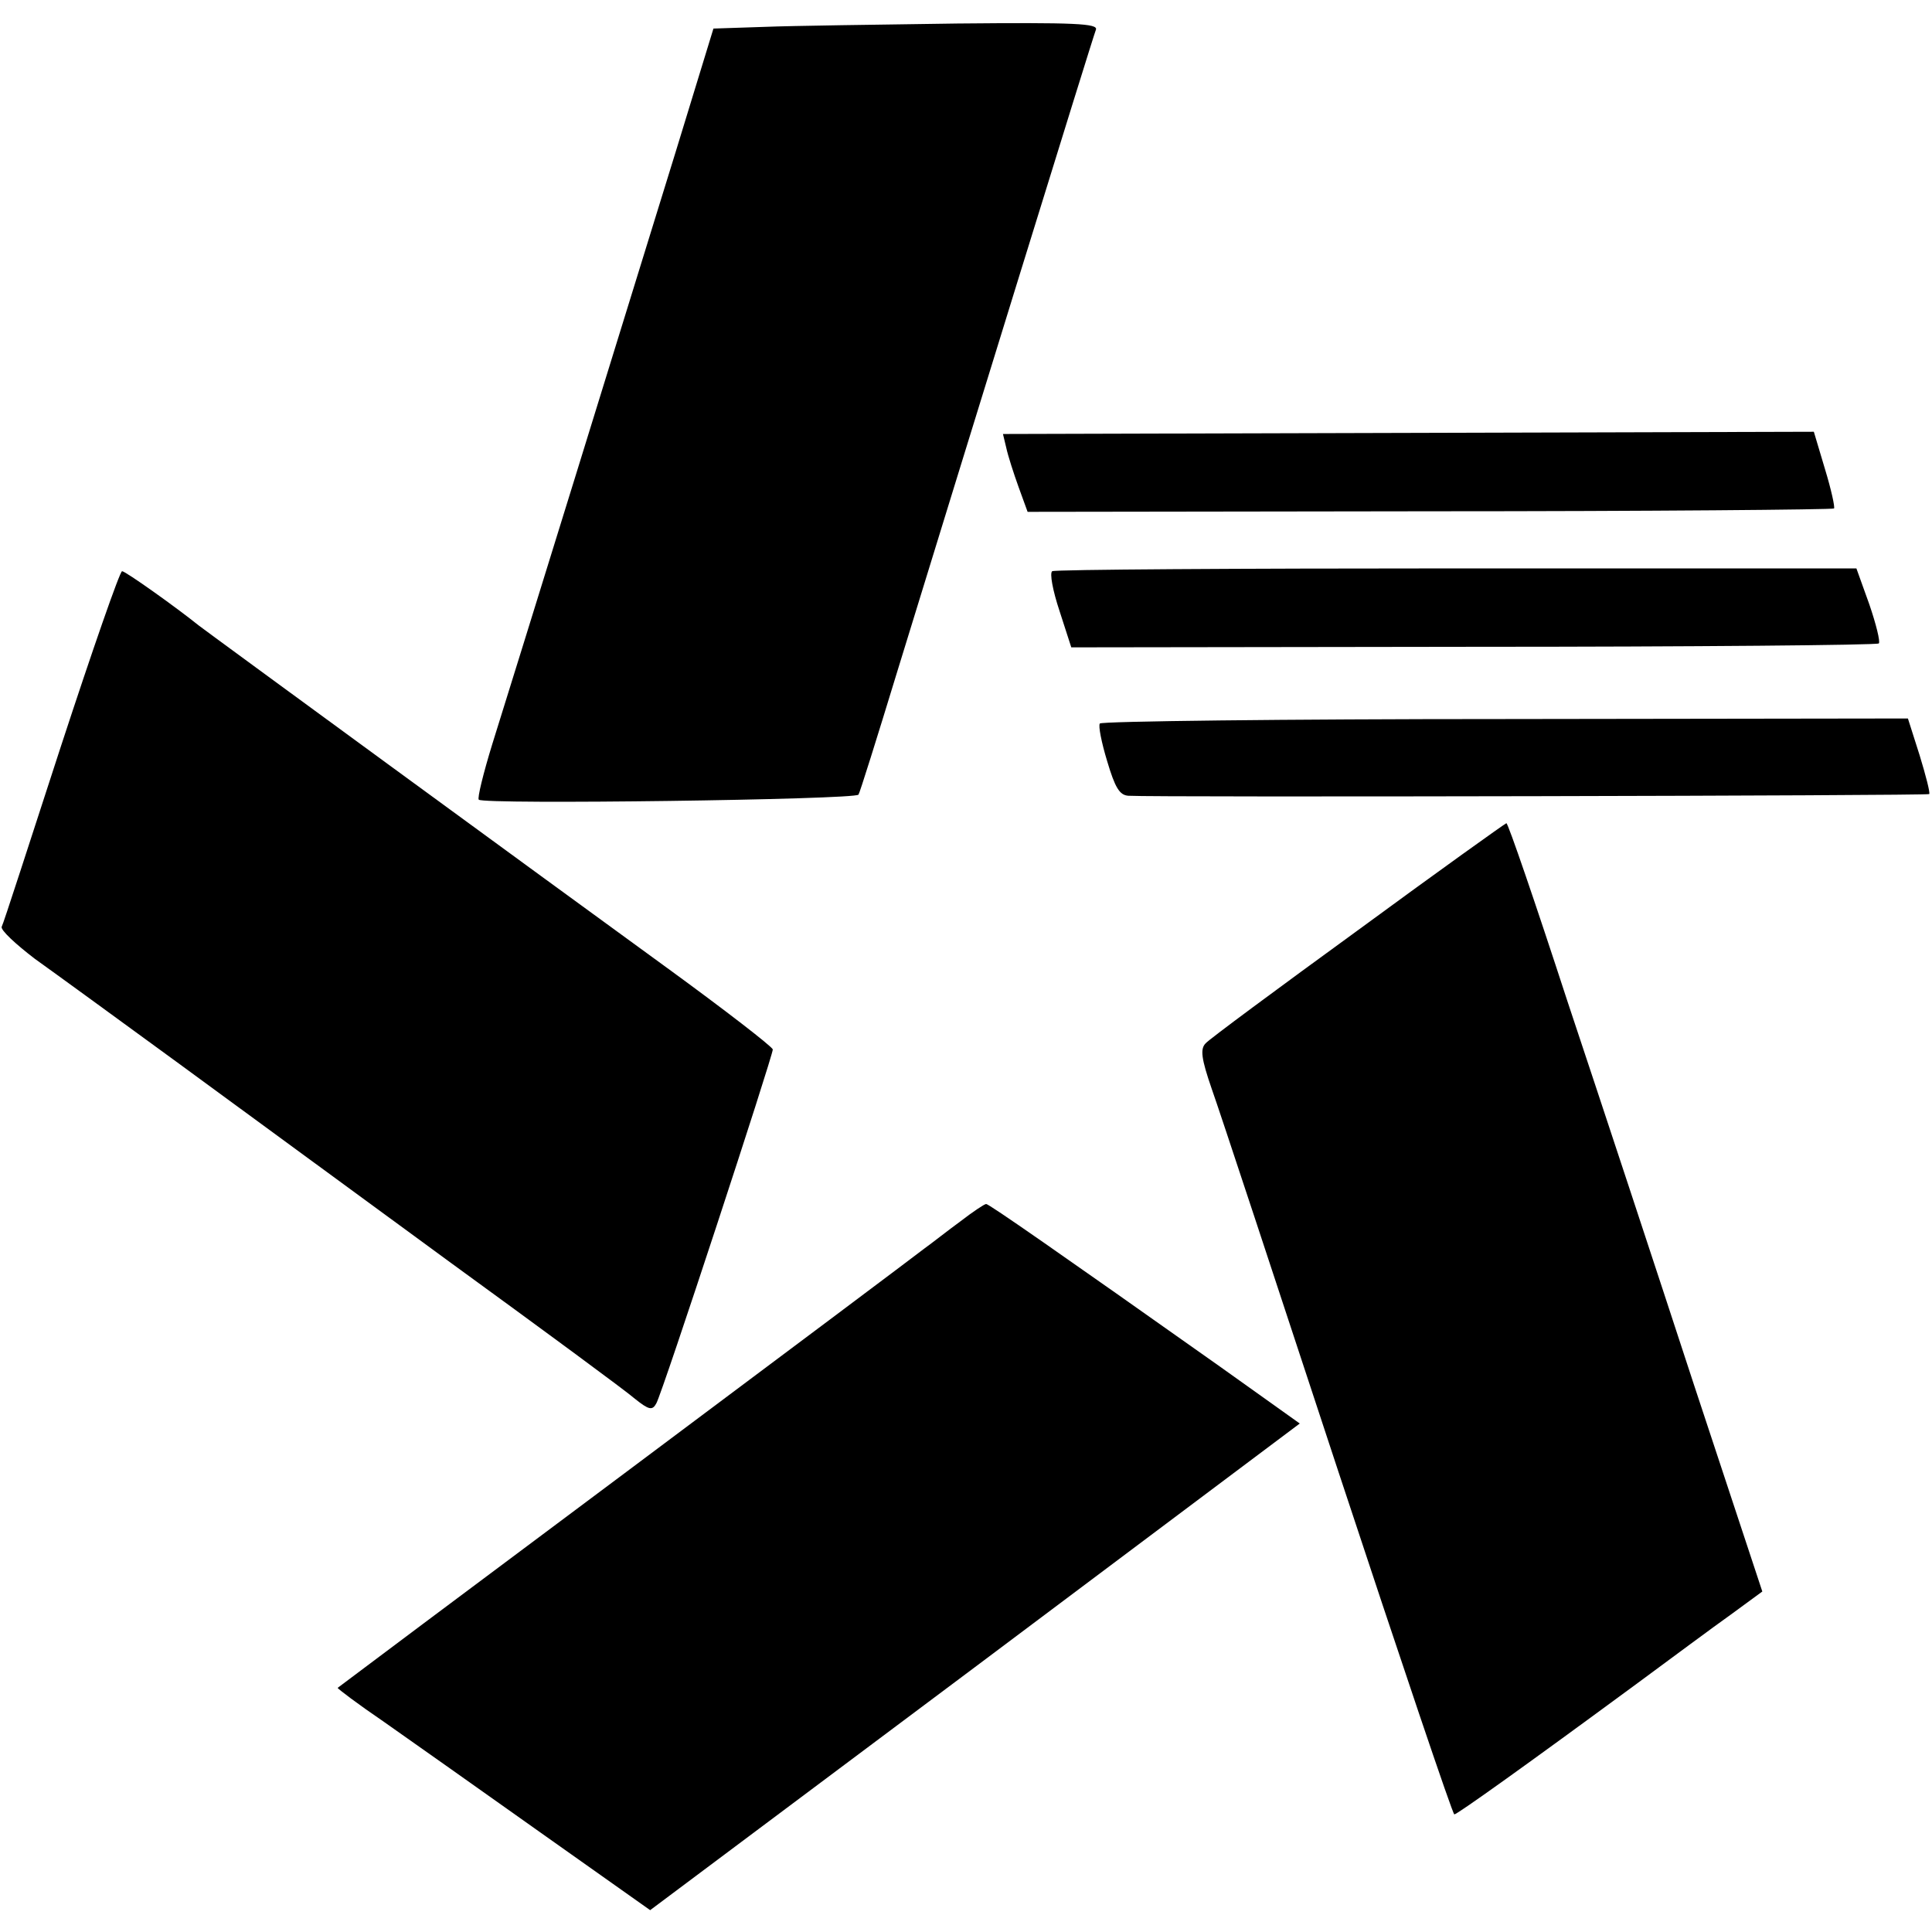 <?xml version="1.0" standalone="no"?>
<!DOCTYPE svg PUBLIC "-//W3C//DTD SVG 20010904//EN"
 "http://www.w3.org/TR/2001/REC-SVG-20010904/DTD/svg10.dtd">
<svg version="1.0" xmlns="http://www.w3.org/2000/svg"
 width="345pt" height="345pt" viewBox="0 0 345 345"
 preserveAspectRatio="xMidYMid meet">
<g transform="translate(0,345) scale(0.1,-0.1)"
fill="#000000" stroke="none">
<path d="M1365 3402 l-91 -3 -68 -222 c-81 -263 -285 -922 -327 -1056 -16 -52
-27 -97 -24 -99 8 -9 672 0 678 9 2 2 33 101 69 219 115 374 349 1132 355
1147 4 11 -36 13 -248 11 -140 -2 -295 -4 -344 -6z"/>
<path d="M1797 2650 c3 -14 13 -45 22 -70 l16 -44 718 1 c395 0 720 3 722 5 2
2 -5 34 -16 70 l-20 67 -724 -2 -724 -2 6 -25z"/>
<path d="M1879 2430 c-5 -3 1 -35 13 -71 l21 -65 718 1 c395 0 720 3 724 6 3
3 -5 35 -17 70 l-23 64 -714 0 c-392 0 -717 -2 -722 -5z"/>
<path d="M109 2118 c-56 -172 -103 -318 -106 -323 -2 -6 25 -31 59 -57 35 -25
149 -108 253 -184 105 -77 325 -238 490 -359 165 -120 313 -229 329 -243 25
-20 31 -21 38 -8 11 19 208 620 208 632 -1 5 -85 70 -188 145 -231 168 -823
601 -837 612 -41 33 -131 97 -137 97 -4 0 -53 -141 -109 -312z"/>
<path d="M1964 2158 c-3 -4 3 -34 13 -67 14 -47 22 -61 38 -62 45 -3 1428 0
1430 3 2 2 -6 33 -17 69 l-21 66 -719 -1 c-396 0 -722 -4 -724 -8z"/>
<path d="M2425 1789 c-143 -104 -266 -195 -272 -202 -10 -10 -8 -27 11 -82 14
-39 115 -346 226 -683 111 -336 204 -612 207 -612 5 0 127 87 328 235 61 45
135 100 166 122 l56 41 -122 369 c-66 202 -168 511 -226 685 -57 175 -106 318
-109 318 -3 -1 -122 -86 -265 -191z"/>
<path d="M1715 1269 c-22 -16 -51 -39 -65 -49 -14 -11 -254 -191 -535 -401
-280 -209 -511 -382 -512 -383 -1 -1 36 -29 83 -61 47 -33 173 -122 280 -198
l195 -138 580 434 580 435 -143 102 c-287 203 -412 290 -417 290 -3 0 -24 -14
-46 -31z"/>
</g>
</svg>
